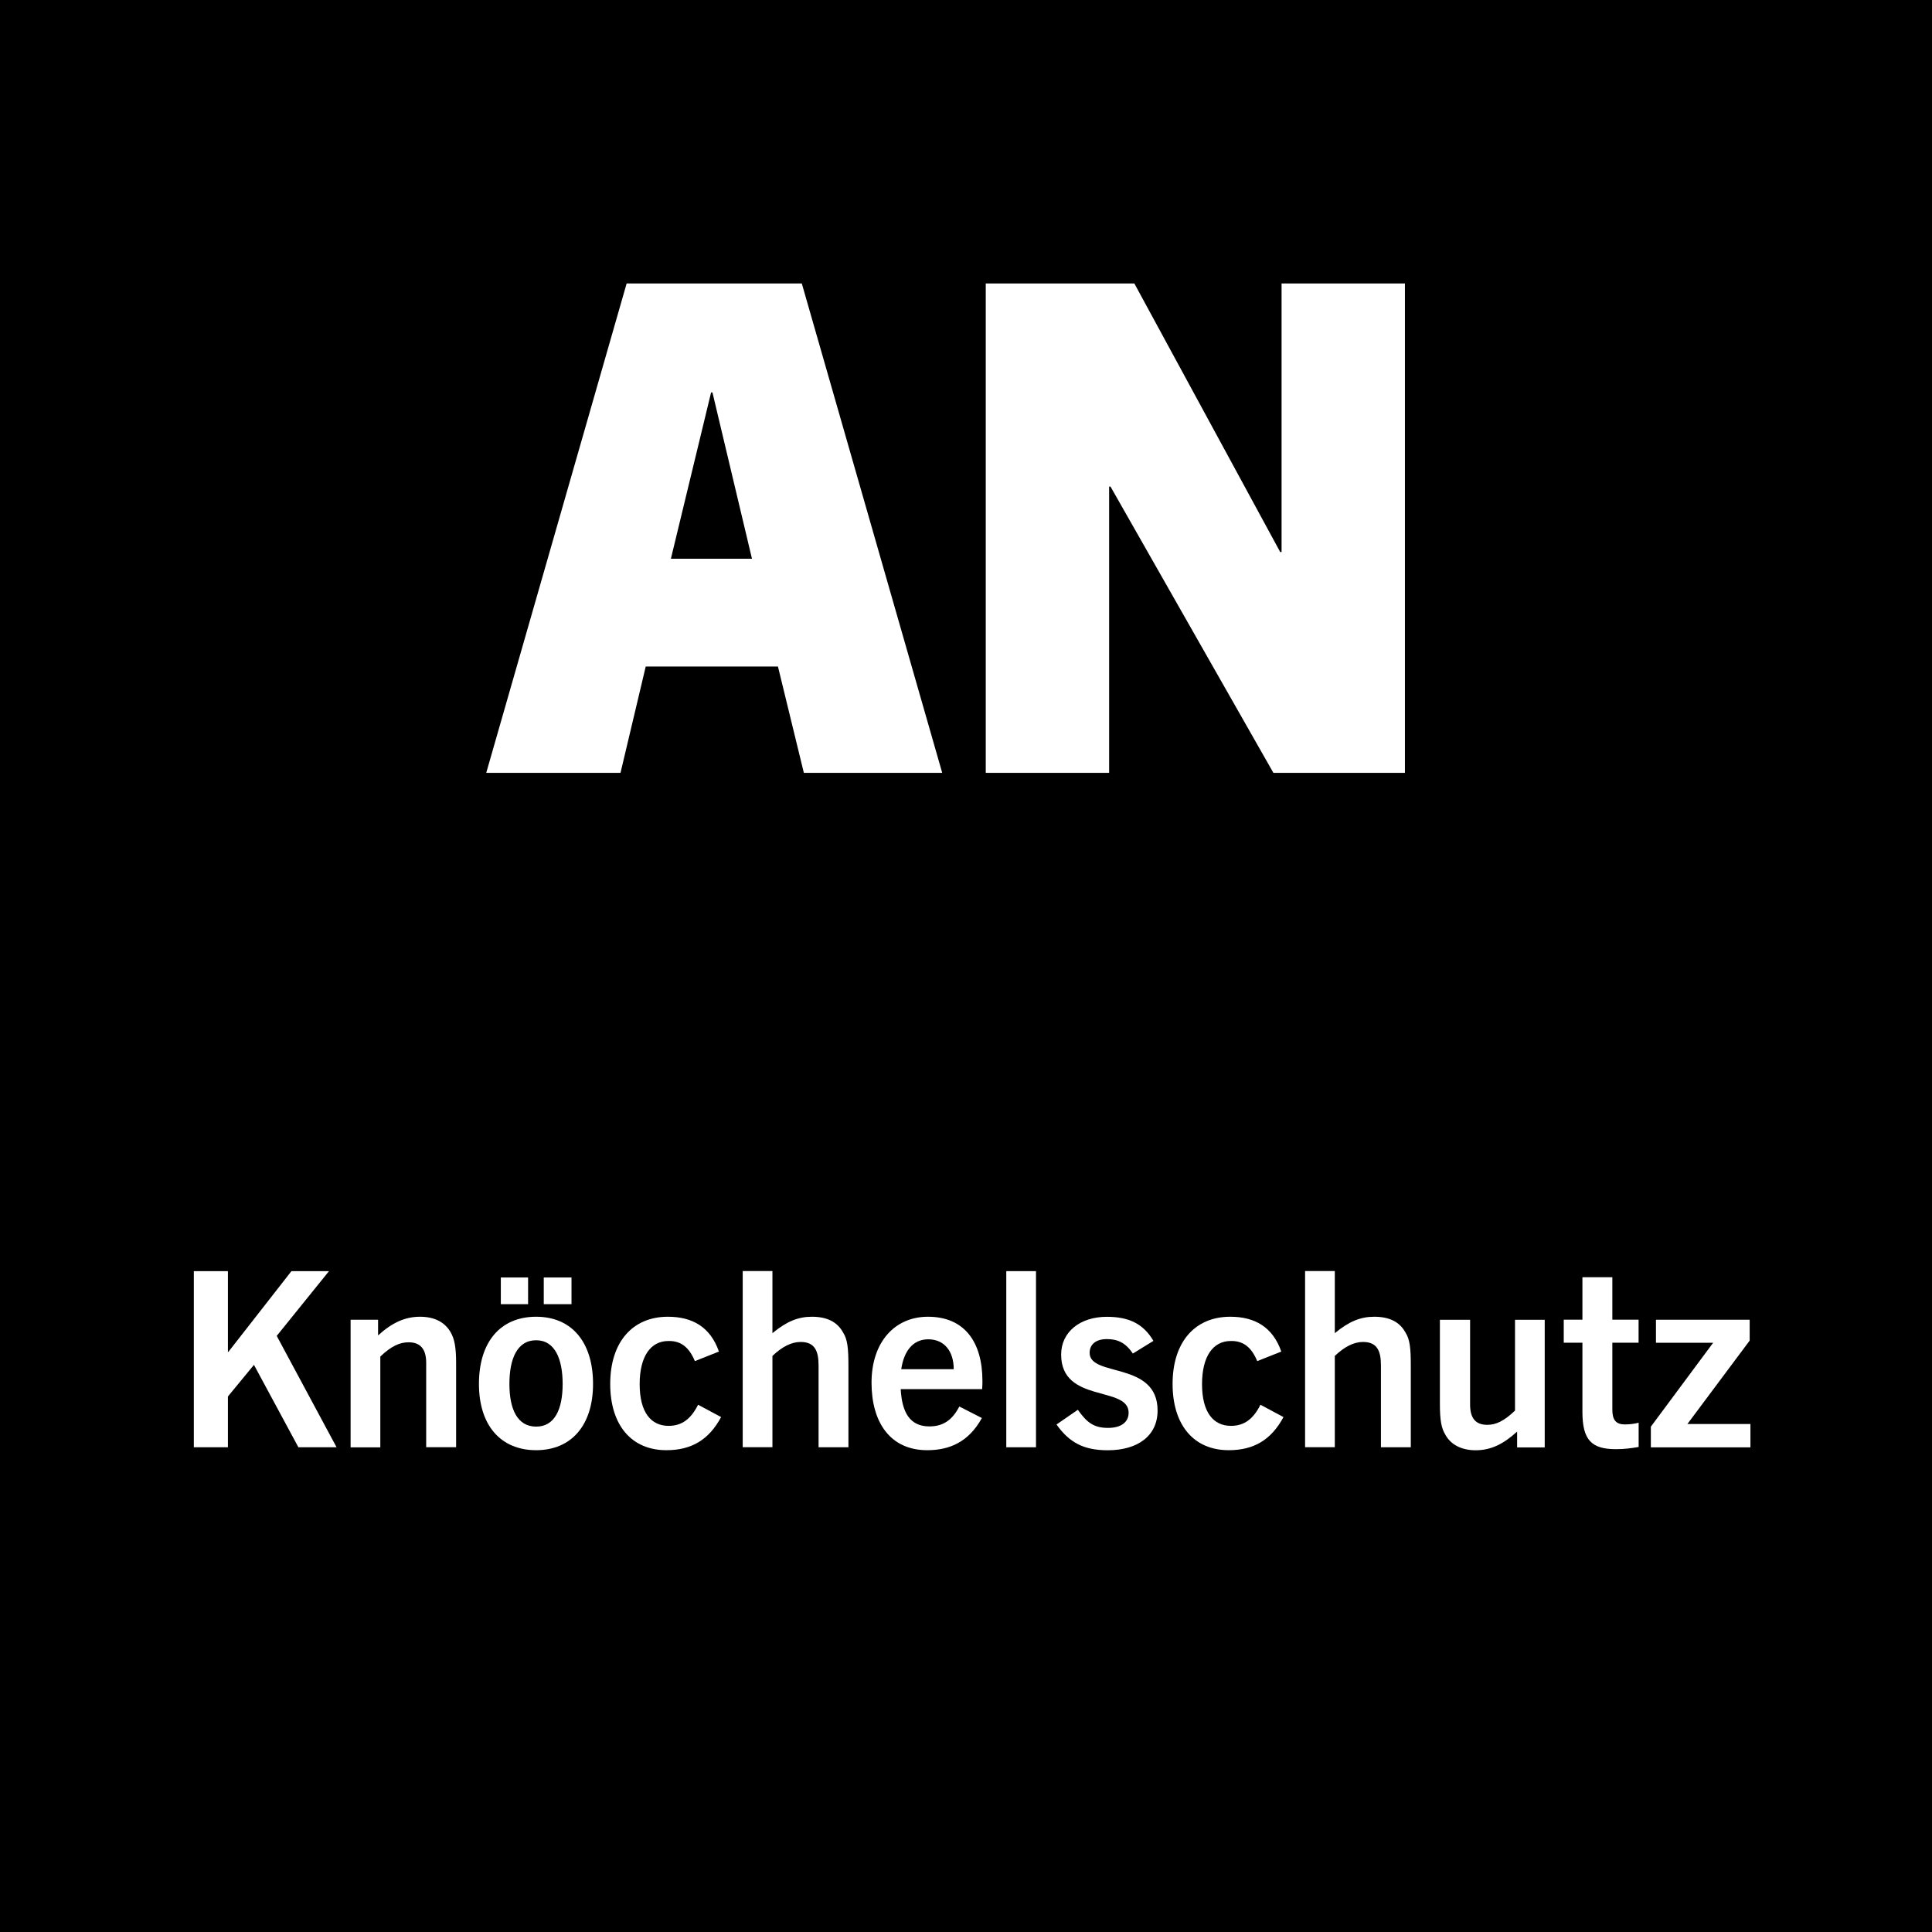 <?xml version="1.0" encoding="utf-8"?>
<!-- Generator: Adobe Illustrator 27.4.0, SVG Export Plug-In . SVG Version: 6.00 Build 0)  -->
<svg version="1.2" baseProfile="tiny" id="Layer_1" xmlns="http://www.w3.org/2000/svg" xmlns:xlink="http://www.w3.org/1999/xlink"
	 x="0px" y="0px" width="283.46px" height="283.46px" viewBox="0 0 283.46 283.46" overflow="visible" xml:space="preserve">
<rect width="283.46" height="283.46"/>
<g>
	<path fill="#FFFFFF" d="M117.94,113.39l-3.8-15.6h-19.4l-3.7,15.6h-19.7l20.6-71.8h25.7l20.6,71.8H117.94z M98.43,81.98h11.9
		l-5.8-24.4h-0.2L98.43,81.98z"/>
	<path fill="#FFFFFF" d="M186.83,113.39l-23.9-42h-0.2v42h-18.1v-71.8h21.8l21.4,39.4h0.2v-39.4h18.1v71.8H186.83z"/>
</g>
<g>
	<path fill="#FFFFFF" d="M43.78,212.34l-6.52-12.09l-3.82,4.64v7.45h-5v-25.84h5v11.84h0.07l9.25-11.84h5.51l-7.67,9.5l8.78,16.34
		H43.78z"/>
	<path fill="#FFFFFF" d="M62.53,212.34v-12.38c0-2.09-0.9-3.02-2.59-3.02c-1.26,0-2.52,0.54-4.14,2.09v13.32h-4.36v-18.72h4.03v2.3
		c2.02-1.84,3.92-2.74,6.16-2.74c2.16,0,3.67,0.83,4.5,2.3c0.54,0.94,0.79,2.16,0.79,4.46v12.38H62.53z"/>
	<path fill="#FFFFFF" d="M70.27,203.05c0-6.19,3.17-9.86,8.39-9.86c5.18,0,8.35,3.67,8.35,9.86c0,6.05-3.17,9.72-8.35,9.72
		C73.44,212.77,70.27,209.1,70.27,203.05z M73.48,191.35v-3.92h4v3.92H73.48z M82.55,203.05c0-3.64-1.12-6.41-3.89-6.41
		c-2.81,0-3.92,2.77-3.92,6.41c0,3.74,1.19,6.26,3.92,6.26C81.36,209.32,82.55,206.8,82.55,203.05z M79.78,191.35v-3.92h4.07v3.92
		H79.78z"/>
	<path fill="#FFFFFF" d="M105.8,207.91c-1.8,3.35-4.36,4.86-8.03,4.86c-5.15,0-8.24-3.71-8.24-9.72c0-6.19,3.31-9.86,8.46-9.86
		c3.56,0,6.23,1.48,7.49,5.11l-3.53,1.4c-0.86-2.05-2.05-2.99-3.89-2.95c-2.56,0-4.21,2.2-4.21,6.33c0,4.18,1.69,6.12,4.25,6.12
		c1.94,0,3.28-1.01,4.32-3.1L105.8,207.91z"/>
	<path fill="#FFFFFF" d="M120.1,212.34v-11.99c0-2.12-0.54-3.46-2.63-3.46c-1.33,0-2.7,0.68-4.14,2.05v13.39h-4.36v-25.84h4.36v9.11
		c2.09-1.73,3.78-2.41,5.79-2.41c2.27,0,3.74,0.79,4.57,2.3c0.65,1.01,0.79,2.3,0.79,4.86v11.99H120.1z"/>
	<path fill="#FFFFFF" d="M136.04,212.77c-5.44,0-8.17-4.1-8.17-9.9c0-5.94,3.38-9.68,8.28-9.68c5.33,0,7.99,3.67,7.99,9.43
		c0,0.29,0,0.65-0.04,1.19h-11.95c0.18,3.35,1.3,5.47,4.21,5.47c1.98,0,3.35-0.9,4.39-2.92l3.31,1.69
		C142.09,211.62,139.25,212.77,136.04,212.77z M132.23,200.89h7.7c0-2.66-1.4-4.39-3.74-4.39S132.59,198.37,132.23,200.89z"/>
	<path fill="#FFFFFF" d="M147.64,212.34v-25.84h4.36v25.84H147.64z"/>
	<path fill="#FFFFFF" d="M166.21,198.59c-1.08-1.62-2.27-2.12-3.82-2.12c-1.58,0-2.52,0.76-2.52,2.02c0,3.6,9.97,1.19,9.97,8.46
		c0,3.74-2.95,5.83-7.31,5.83c-3.56,0-5.65-1.15-7.52-3.78l3.13-2.16c1.3,1.83,2.3,2.66,4.43,2.66c1.94,0,3.02-0.86,3.02-2.23
		c0-4-9.9-1.33-9.9-8.53c0-3.31,2.77-5.54,6.7-5.54c3.17,0,5.33,0.97,6.84,3.53L166.21,198.59z"/>
	<path fill="#FFFFFF" d="M188.31,207.91c-1.8,3.35-4.36,4.86-8.03,4.86c-5.15,0-8.24-3.71-8.24-9.72c0-6.19,3.31-9.86,8.46-9.86
		c3.56,0,6.23,1.48,7.49,5.11l-3.53,1.4c-0.86-2.05-2.05-2.99-3.89-2.95c-2.56,0-4.21,2.2-4.21,6.33c0,4.18,1.69,6.12,4.25,6.12
		c1.94,0,3.28-1.01,4.32-3.1L188.31,207.91z"/>
	<path fill="#FFFFFF" d="M202.61,212.34v-11.99c0-2.12-0.54-3.46-2.63-3.46c-1.33,0-2.7,0.68-4.14,2.05v13.39h-4.36v-25.84h4.36
		v9.11c2.09-1.73,3.78-2.41,5.79-2.41c2.27,0,3.74,0.79,4.57,2.3c0.65,1.01,0.79,2.3,0.79,4.86v11.99H202.61z"/>
	<path fill="#FFFFFF" d="M222.59,212.34v-2.3c-2.02,1.84-3.85,2.74-6.08,2.74c-2.09,0-3.67-0.83-4.46-2.3
		c-0.58-0.94-0.79-2.16-0.79-4.46v-12.38h4.43v12.42c0,2.05,0.83,2.99,2.52,2.99c1.26,0,2.45-0.54,4.07-2.09v-13.32h4.36v18.72
		H222.59z"/>
	<path fill="#FFFFFF" d="M240.41,212.3c-1.04,0.18-2.12,0.32-3.31,0.32c-3.56,0-4.93-1.3-4.93-5.47v-10.15h-2.74v-3.38h2.74v-6.23
		h4.39v6.23h3.85v3.38h-3.85v9.83c0,1.51,0.54,2.16,1.84,2.16c0.65,0,1.3-0.07,2.02-0.25V212.3z"/>
	<path fill="#FFFFFF" d="M242.21,212.34v-3.02l9.14-12.31h-8.39v-3.38h13.75v3.06l-9.14,12.24h9.25v3.42H242.21z"/>
</g>
</svg>
